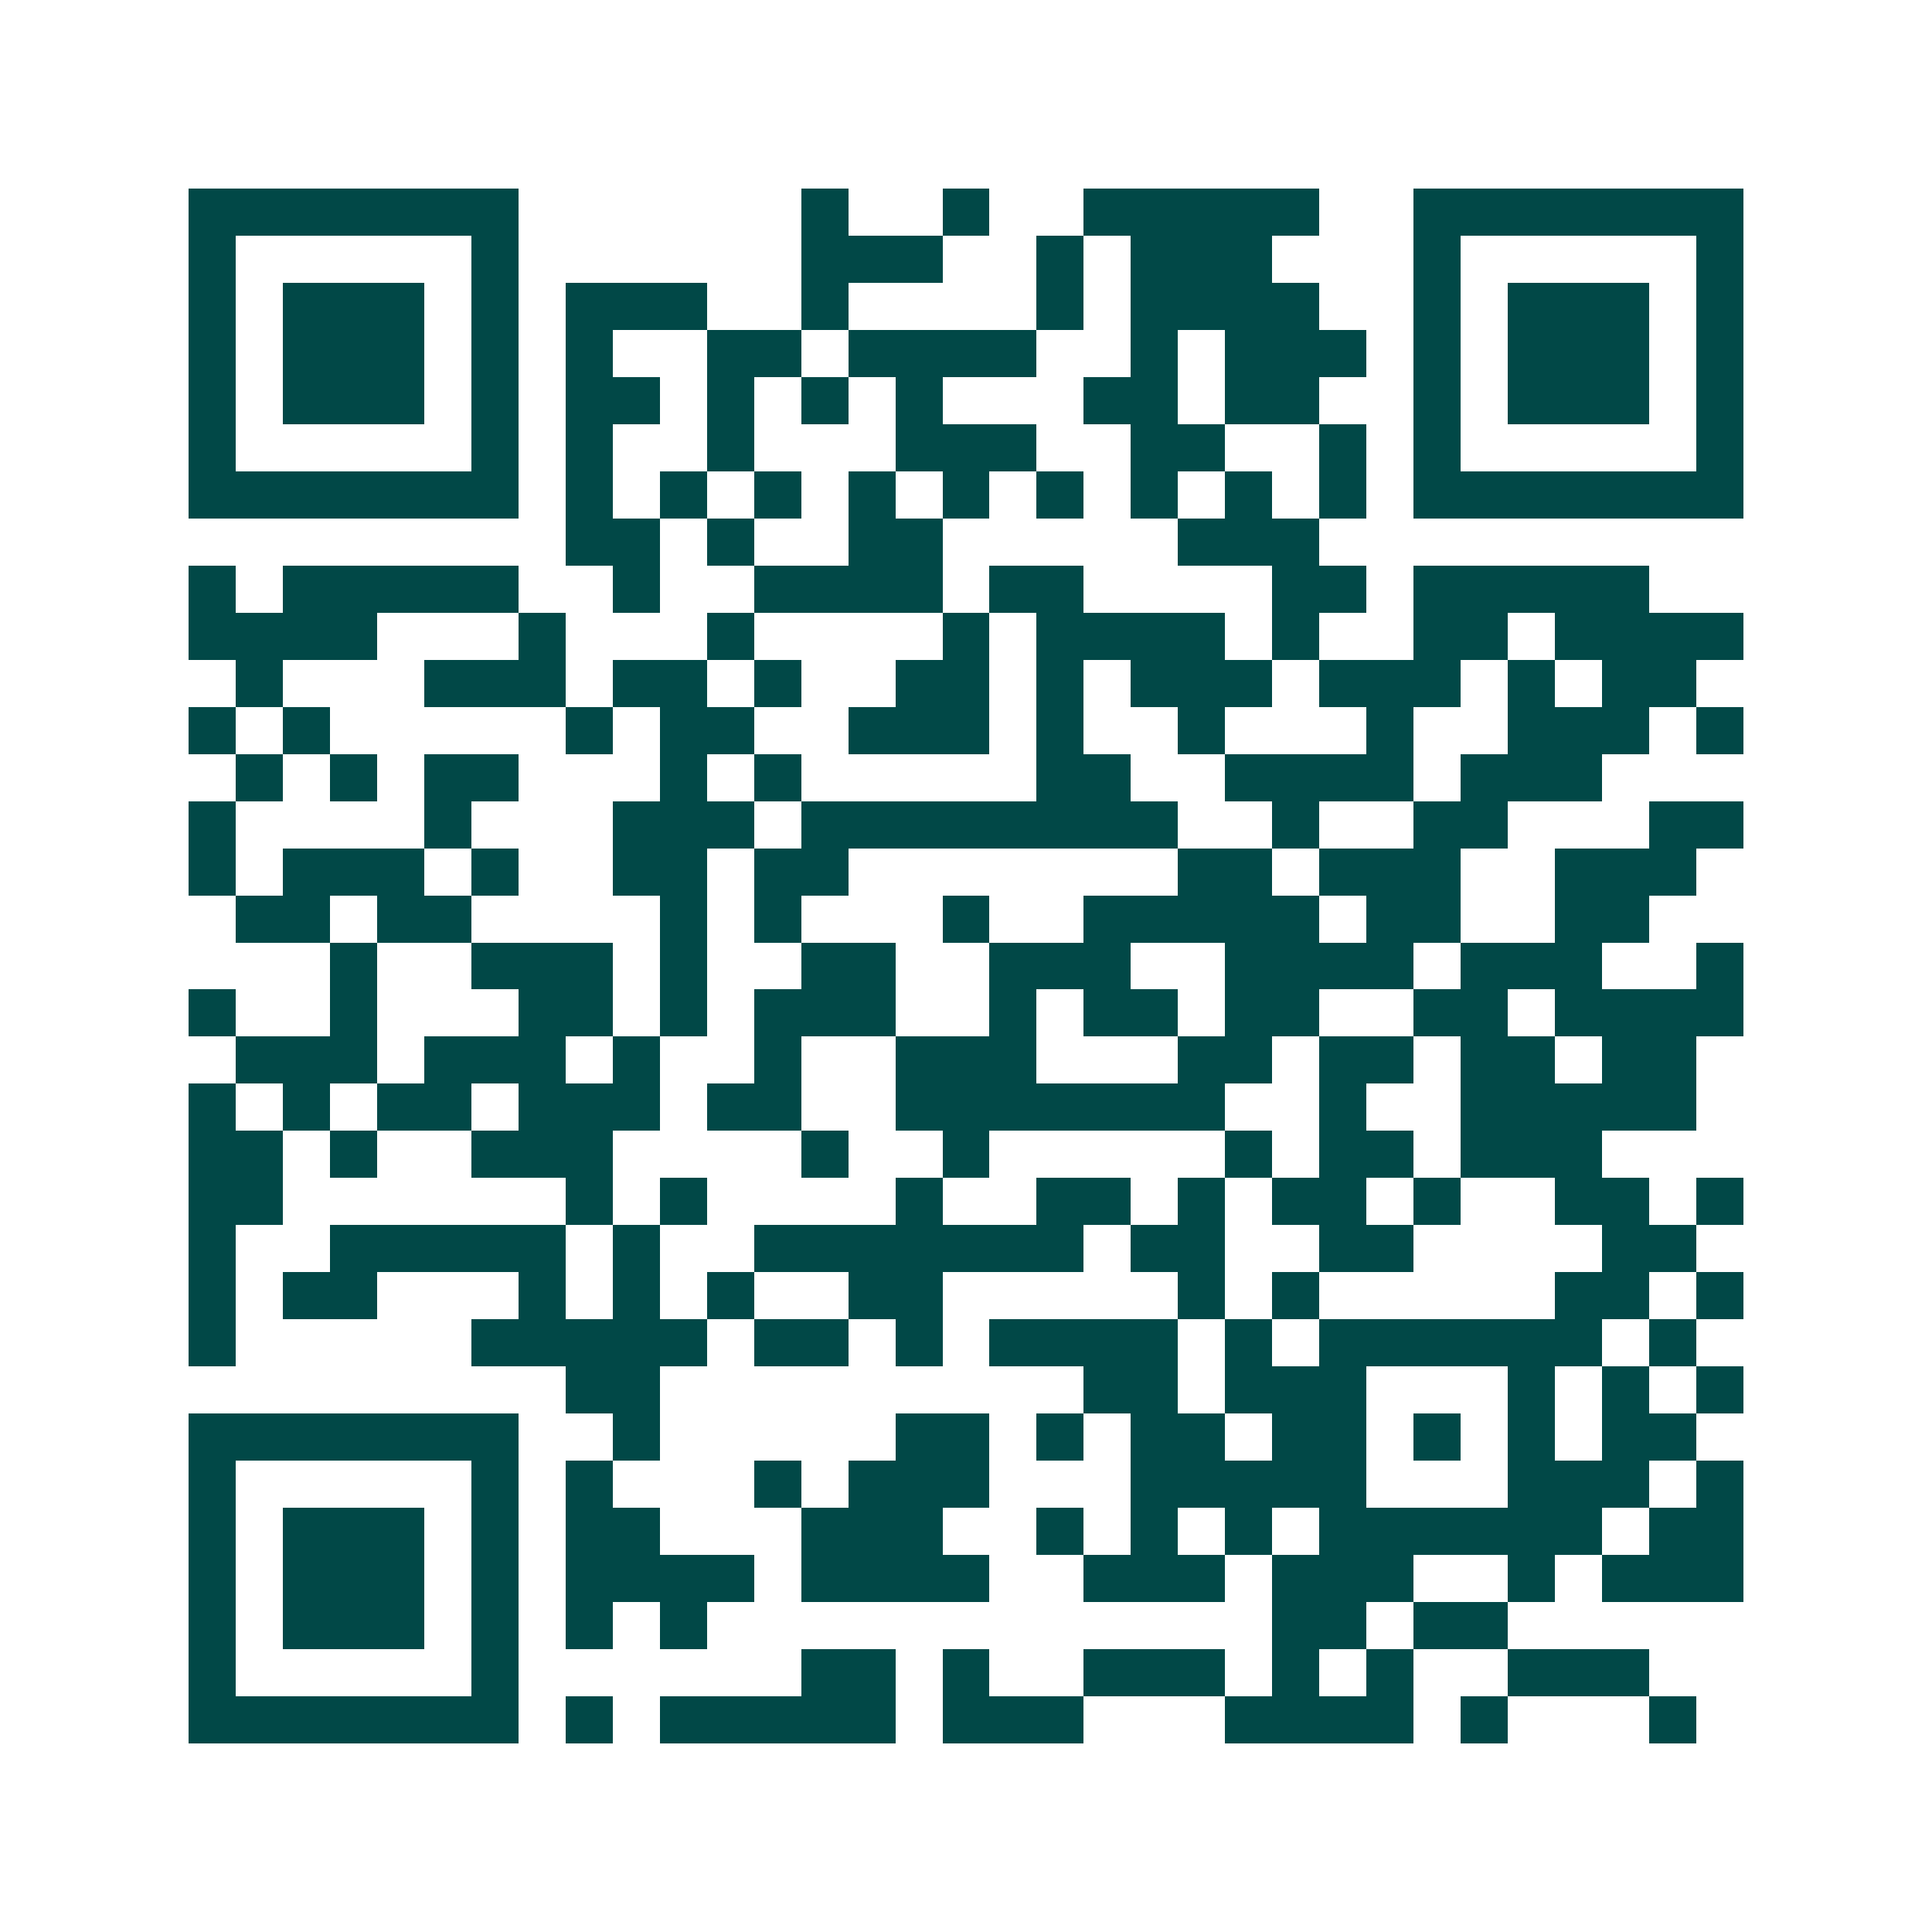 <svg xmlns="http://www.w3.org/2000/svg" width="200" height="200" viewBox="0 0 41 41" shape-rendering="crispEdges"><path fill="#ffffff" d="M0 0h41v41H0z"/><path stroke="#014847" d="M4 4.5h7m6 0h1m2 0h1m2 0h5m2 0h7M4 5.5h1m5 0h1m6 0h3m2 0h1m1 0h3m3 0h1m5 0h1M4 6.5h1m1 0h3m1 0h1m1 0h3m2 0h1m4 0h1m1 0h4m2 0h1m1 0h3m1 0h1M4 7.5h1m1 0h3m1 0h1m1 0h1m2 0h2m1 0h4m2 0h1m1 0h3m1 0h1m1 0h3m1 0h1M4 8.5h1m1 0h3m1 0h1m1 0h2m1 0h1m1 0h1m1 0h1m3 0h2m1 0h2m2 0h1m1 0h3m1 0h1M4 9.5h1m5 0h1m1 0h1m2 0h1m3 0h3m2 0h2m2 0h1m1 0h1m5 0h1M4 10.5h7m1 0h1m1 0h1m1 0h1m1 0h1m1 0h1m1 0h1m1 0h1m1 0h1m1 0h1m1 0h7M12 11.5h2m1 0h1m2 0h2m5 0h3M4 12.5h1m1 0h5m2 0h1m2 0h4m1 0h2m4 0h2m1 0h5M4 13.5h4m3 0h1m3 0h1m4 0h1m1 0h4m1 0h1m2 0h2m1 0h4M5 14.5h1m3 0h3m1 0h2m1 0h1m2 0h2m1 0h1m1 0h3m1 0h3m1 0h1m1 0h2M4 15.5h1m1 0h1m5 0h1m1 0h2m2 0h3m1 0h1m2 0h1m3 0h1m2 0h3m1 0h1M5 16.5h1m1 0h1m1 0h2m3 0h1m1 0h1m5 0h2m2 0h4m1 0h3M4 17.5h1m4 0h1m3 0h3m1 0h8m2 0h1m2 0h2m3 0h2M4 18.5h1m1 0h3m1 0h1m2 0h2m1 0h2m7 0h2m1 0h3m2 0h3M5 19.5h2m1 0h2m4 0h1m1 0h1m3 0h1m2 0h5m1 0h2m2 0h2M7 20.5h1m2 0h3m1 0h1m2 0h2m2 0h3m2 0h4m1 0h3m2 0h1M4 21.5h1m2 0h1m3 0h2m1 0h1m1 0h3m2 0h1m1 0h2m1 0h2m2 0h2m1 0h4M5 22.5h3m1 0h3m1 0h1m2 0h1m2 0h3m3 0h2m1 0h2m1 0h2m1 0h2M4 23.5h1m1 0h1m1 0h2m1 0h3m1 0h2m2 0h7m2 0h1m2 0h5M4 24.5h2m1 0h1m2 0h3m4 0h1m2 0h1m5 0h1m1 0h2m1 0h3M4 25.5h2m6 0h1m1 0h1m4 0h1m2 0h2m1 0h1m1 0h2m1 0h1m2 0h2m1 0h1M4 26.5h1m2 0h5m1 0h1m2 0h7m1 0h2m2 0h2m4 0h2M4 27.5h1m1 0h2m3 0h1m1 0h1m1 0h1m2 0h2m5 0h1m1 0h1m5 0h2m1 0h1M4 28.5h1m5 0h5m1 0h2m1 0h1m1 0h4m1 0h1m1 0h6m1 0h1M12 29.5h2m9 0h2m1 0h3m3 0h1m1 0h1m1 0h1M4 30.5h7m2 0h1m5 0h2m1 0h1m1 0h2m1 0h2m1 0h1m1 0h1m1 0h2M4 31.5h1m5 0h1m1 0h1m3 0h1m1 0h3m3 0h5m3 0h3m1 0h1M4 32.5h1m1 0h3m1 0h1m1 0h2m3 0h3m2 0h1m1 0h1m1 0h1m1 0h6m1 0h2M4 33.5h1m1 0h3m1 0h1m1 0h4m1 0h4m2 0h3m1 0h3m2 0h1m1 0h3M4 34.5h1m1 0h3m1 0h1m1 0h1m1 0h1m12 0h2m1 0h2M4 35.5h1m5 0h1m6 0h2m1 0h1m2 0h3m1 0h1m1 0h1m2 0h3M4 36.5h7m1 0h1m1 0h5m1 0h3m3 0h4m1 0h1m3 0h1"/></svg>
